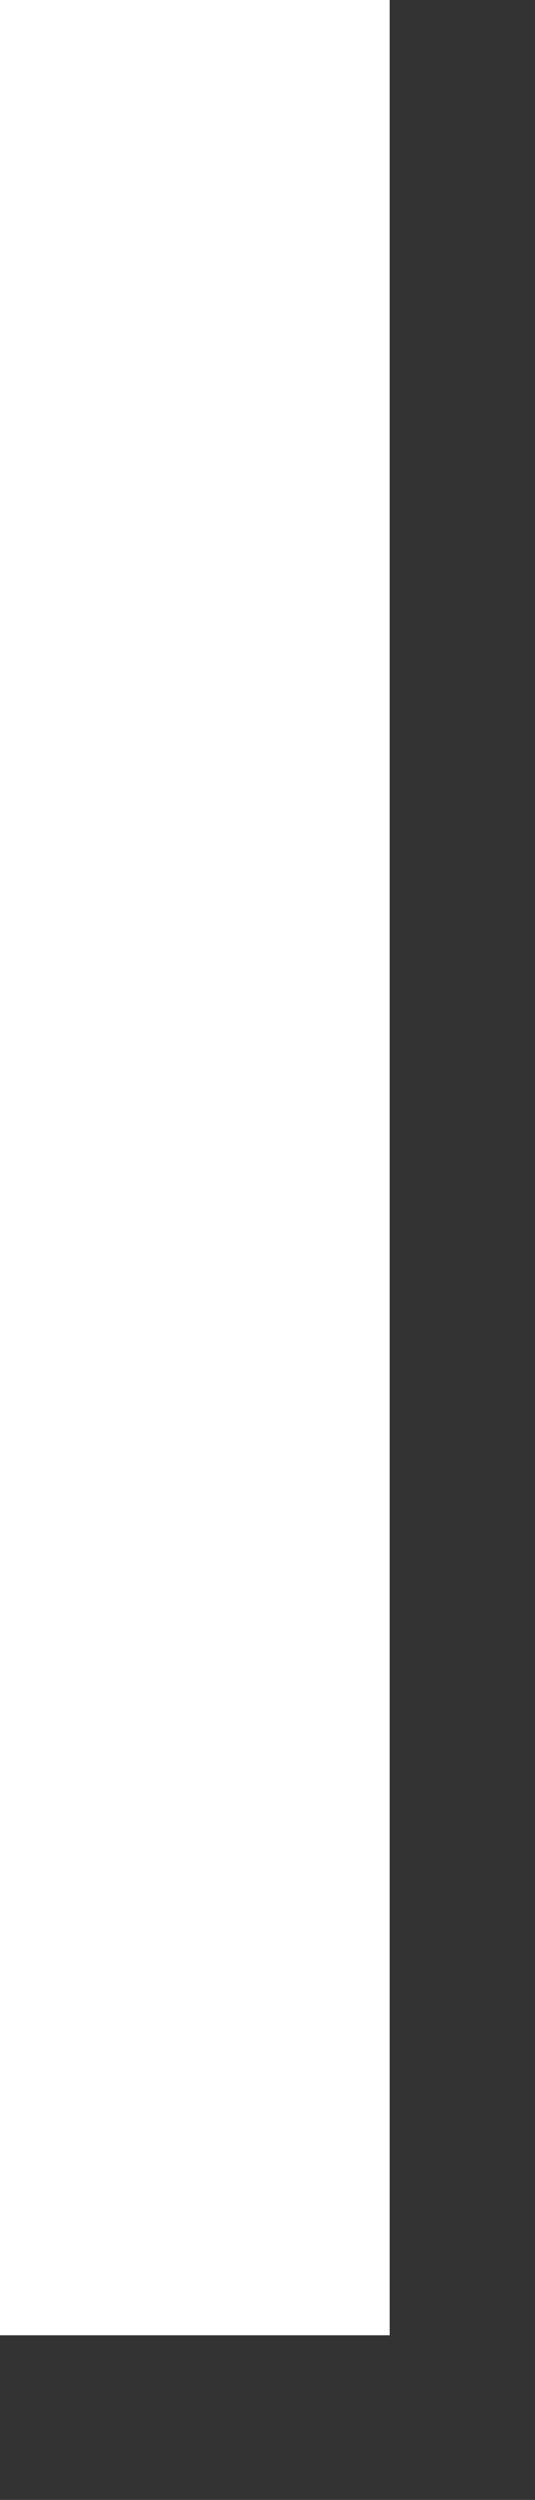 <?xml version="1.0" encoding="utf-8"?>
<svg xmlns="http://www.w3.org/2000/svg" fill="none" height="100%" overflow="visible" preserveAspectRatio="none" style="display: block;" viewBox="0 0 3 14" width="100%">
<rect x="0" y="0" width="3" height="14" fill="#333333" stroke="none"/>
<path d="M0 0H2.185V13.078H0V0Z" fill="white" id="Vector"/>
</svg>